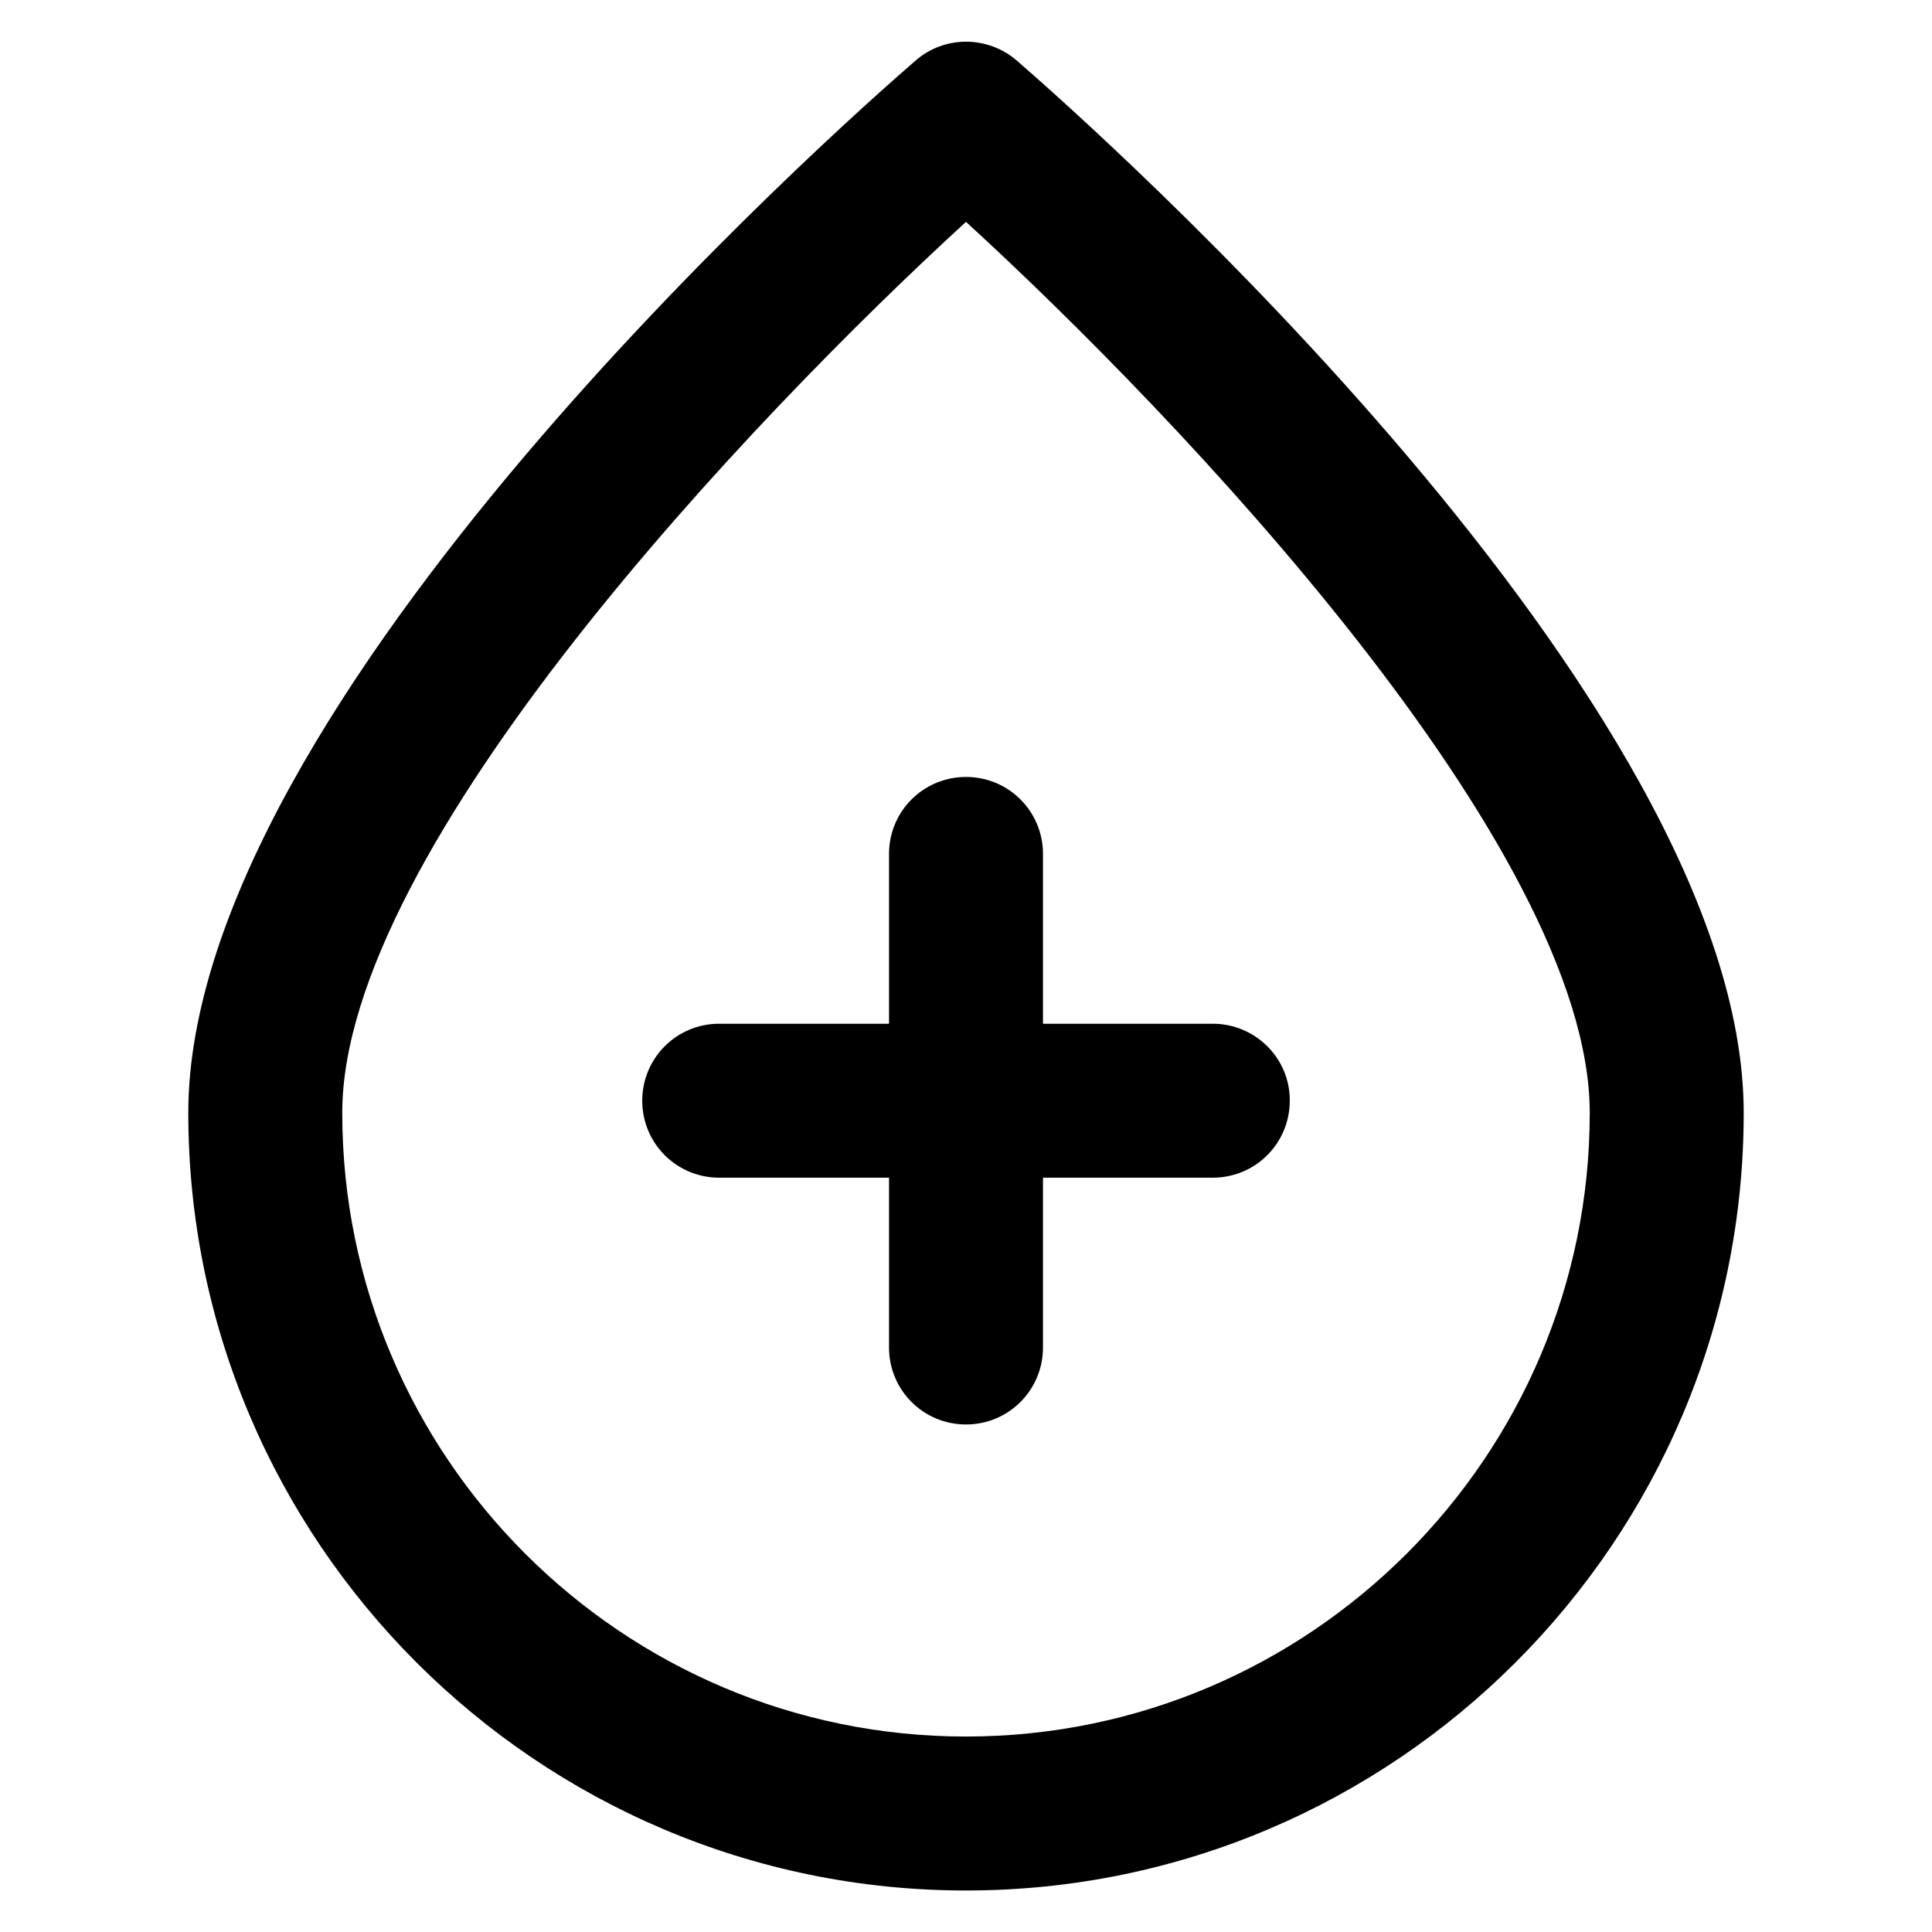 <?xml version='1.0' encoding='utf-8'?>
<!DOCTYPE svg PUBLIC '-//W3C//DTD SVG 1.1//EN' 'http://www.w3.org/Graphics/SVG/1.1/DTD/svg11.dtd'>
<!-- Uploaded to: SVG Repo, www.svgrepo.com, Generator: SVG Repo Mixer Tools -->
<svg fill="#000000" height="800px" width="800px" version="1.1" xmlns="http://www.w3.org/2000/svg" viewBox="0 0 512 512" xmlns:xlink="http://www.w3.org/1999/xlink" enable-background="new 0 0 512 512">
  <g>
    <g>
      <path d="m321.4,271.3h-45v-45c0-11.3-9.1-20.4-20.4-20.4s-20.4,9.1-20.4,20.4v45h-45c-11.3,0-20.4,9.1-20.4,20.4 0,11.3 9.1,20.4 20.4,20.4h45v45c0,11.3 9.1,20.4 20.4,20.4s20.4-9.1 20.4-20.4v-45h45c11.3,0 20.4-9.1 20.4-20.4 0.1-11.2-9.1-20.4-20.4-20.4z"/>
      <path d="M269.4,16c-7.7-6.6-19.1-6.6-26.7,0C222.9,33.1,49.9,186.1,49.9,294.9C49.9,408.5,142.4,501,256,501    s206.1-92.5,206.1-206.1C462.1,186.1,289.1,33.1,269.4,16z M256,460.2c-91.1,0-165.3-74.1-165.3-165.3    c0-70.3,109.1-184.7,165.3-236.1c56.2,51.4,165.3,165.8,165.3,236.1C421.3,386,347.1,460.2,256,460.2z"/>
    </g>
  </g>
</svg>